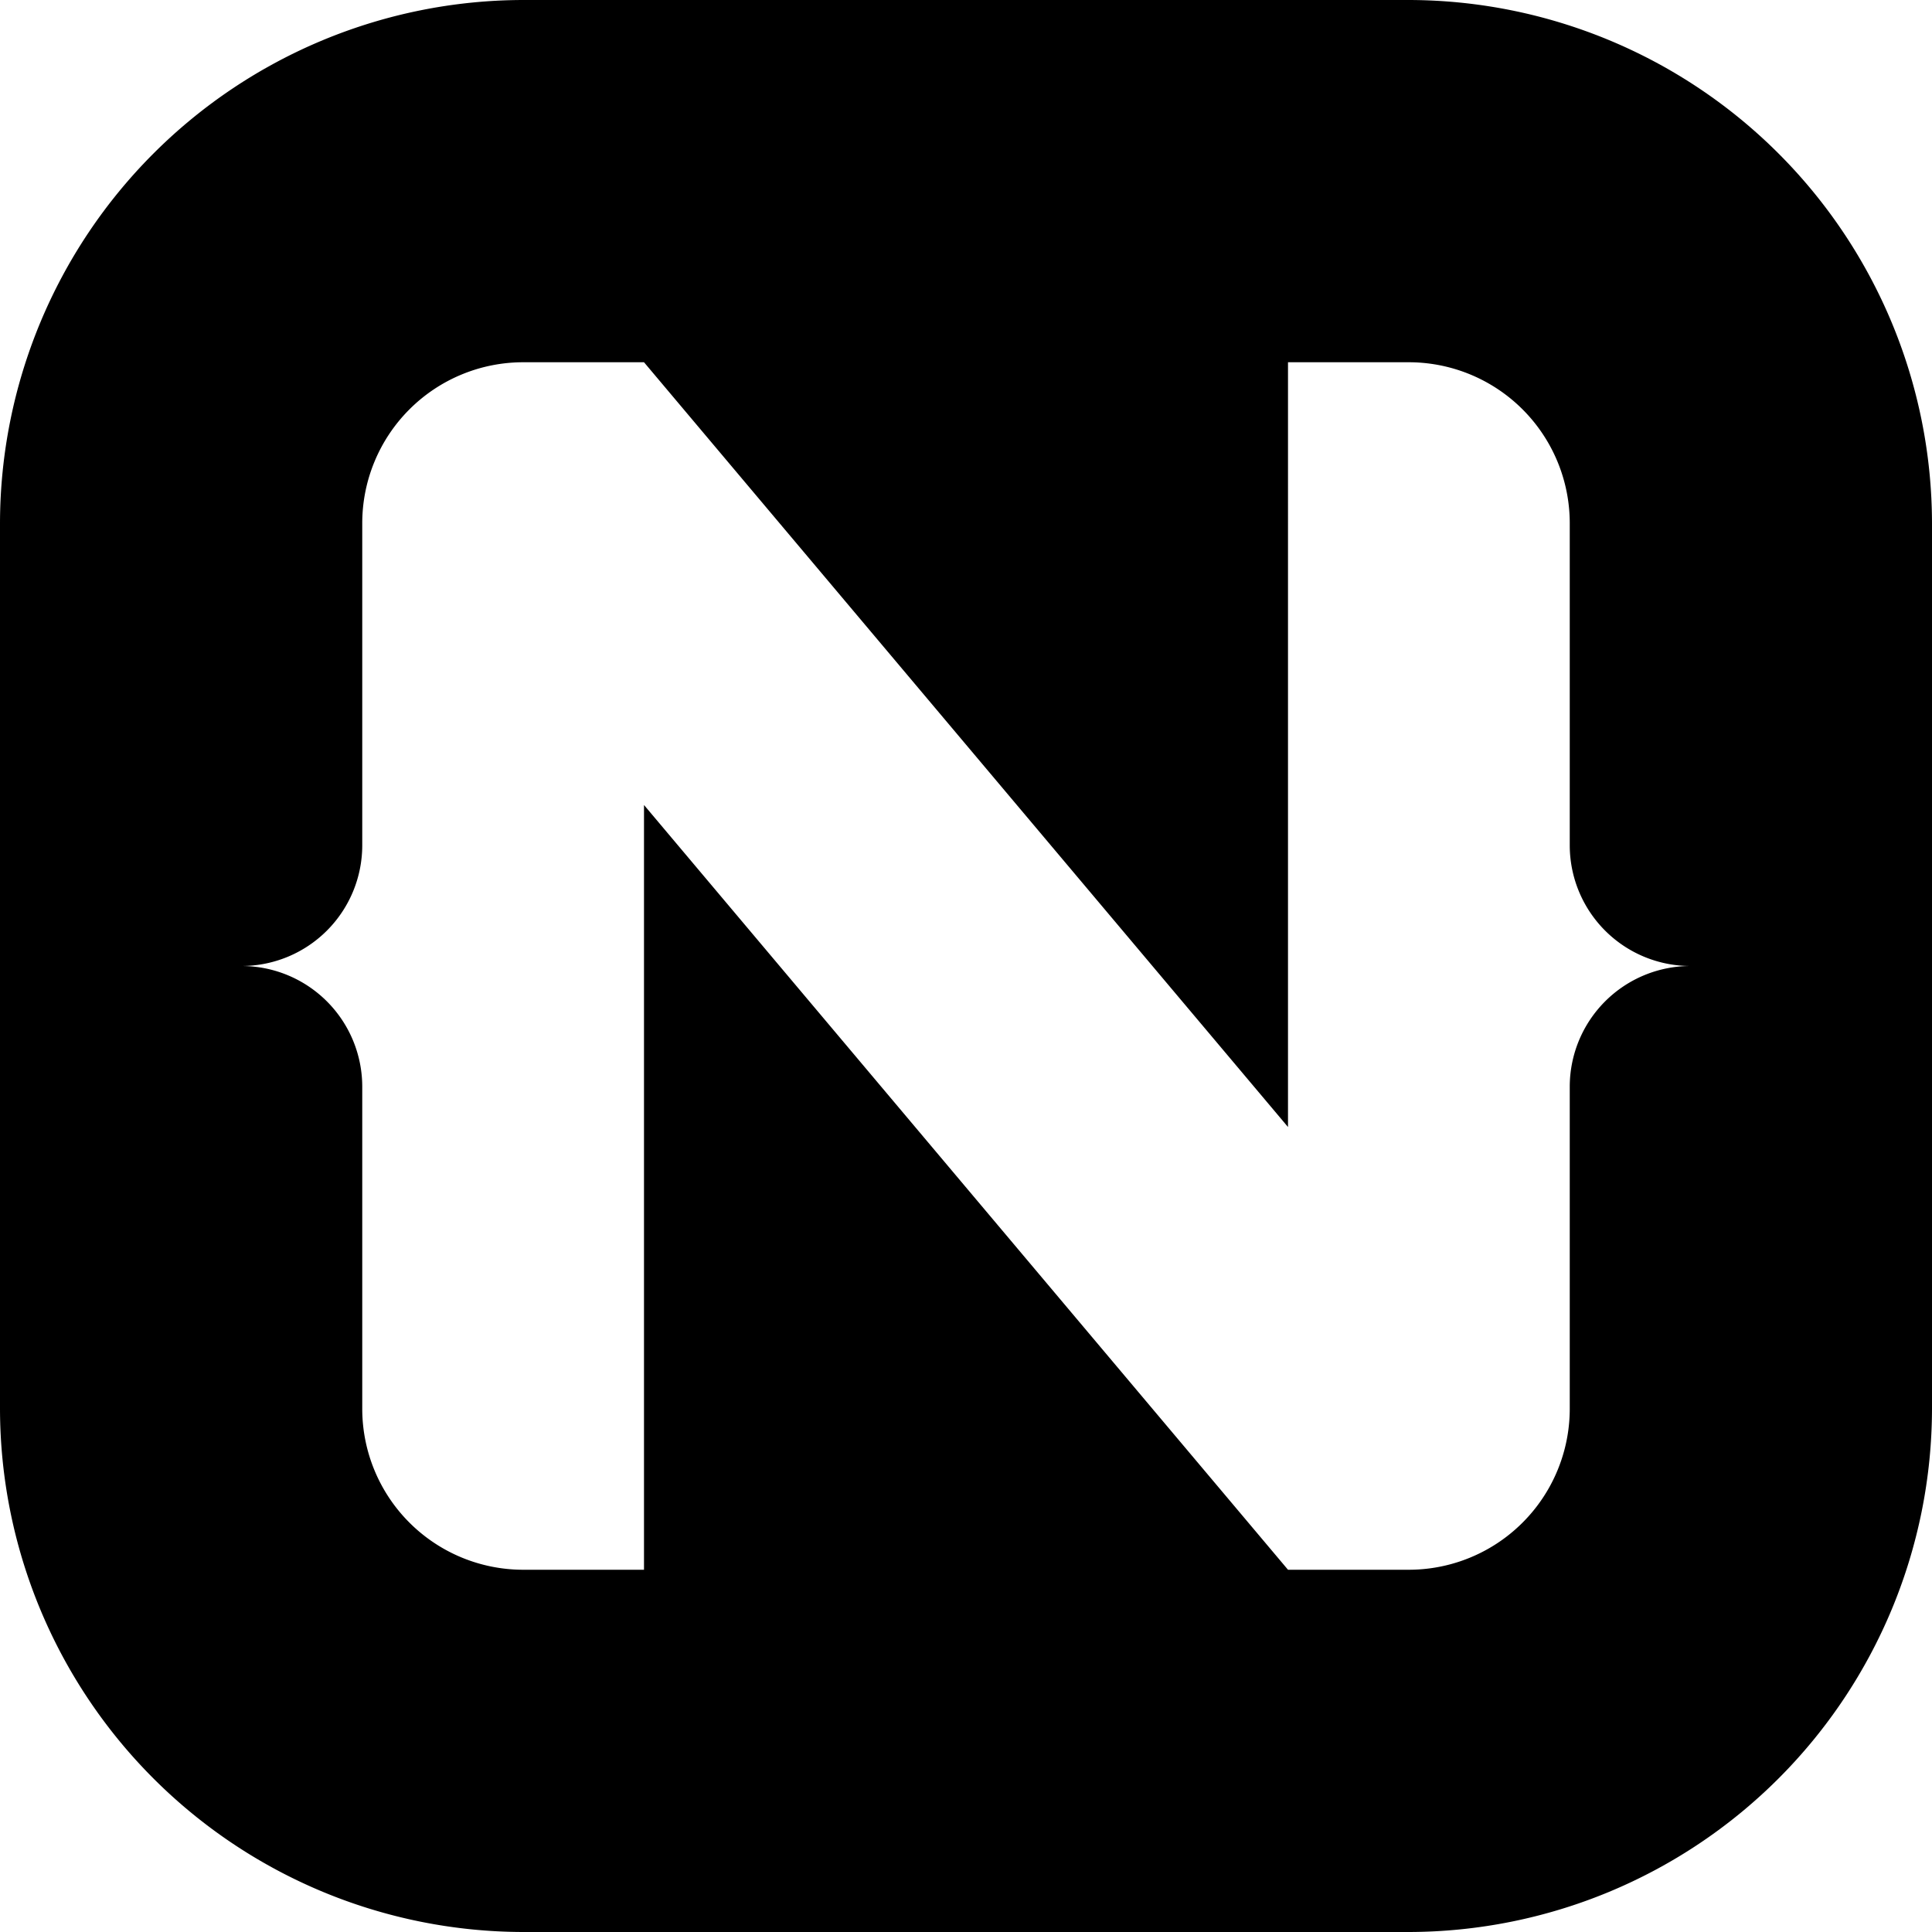<svg xmlns="http://www.w3.org/2000/svg" viewBox="0 0 24 24"><path d="M17.5 0h-11A6.51 6.51 0 0 0 0 6.5v11A6.51 6.51 0 0 0 6.5 24h11a6.51 6.51 0 0 0 6.5 -6.5v-11A6.51 6.51 0 0 0 17.5 0Zm2 13.5v4a2 2 0 0 1 -2 2H16L8 10v9.5H6.5a2 2 0 0 1 -2 -2v-4A1.5 1.5 0 0 0 3 12a1.5 1.5 0 0 0 1.5 -1.5v-4a2 2 0 0 1 2 -2H8l8 9.5V4.5h1.5a2 2 0 0 1 2 2v4A1.5 1.5 0 0 0 21 12a1.5 1.5 0 0 0 -1.5 1.5Z" fill="#000000" stroke-width="1"></path></svg>